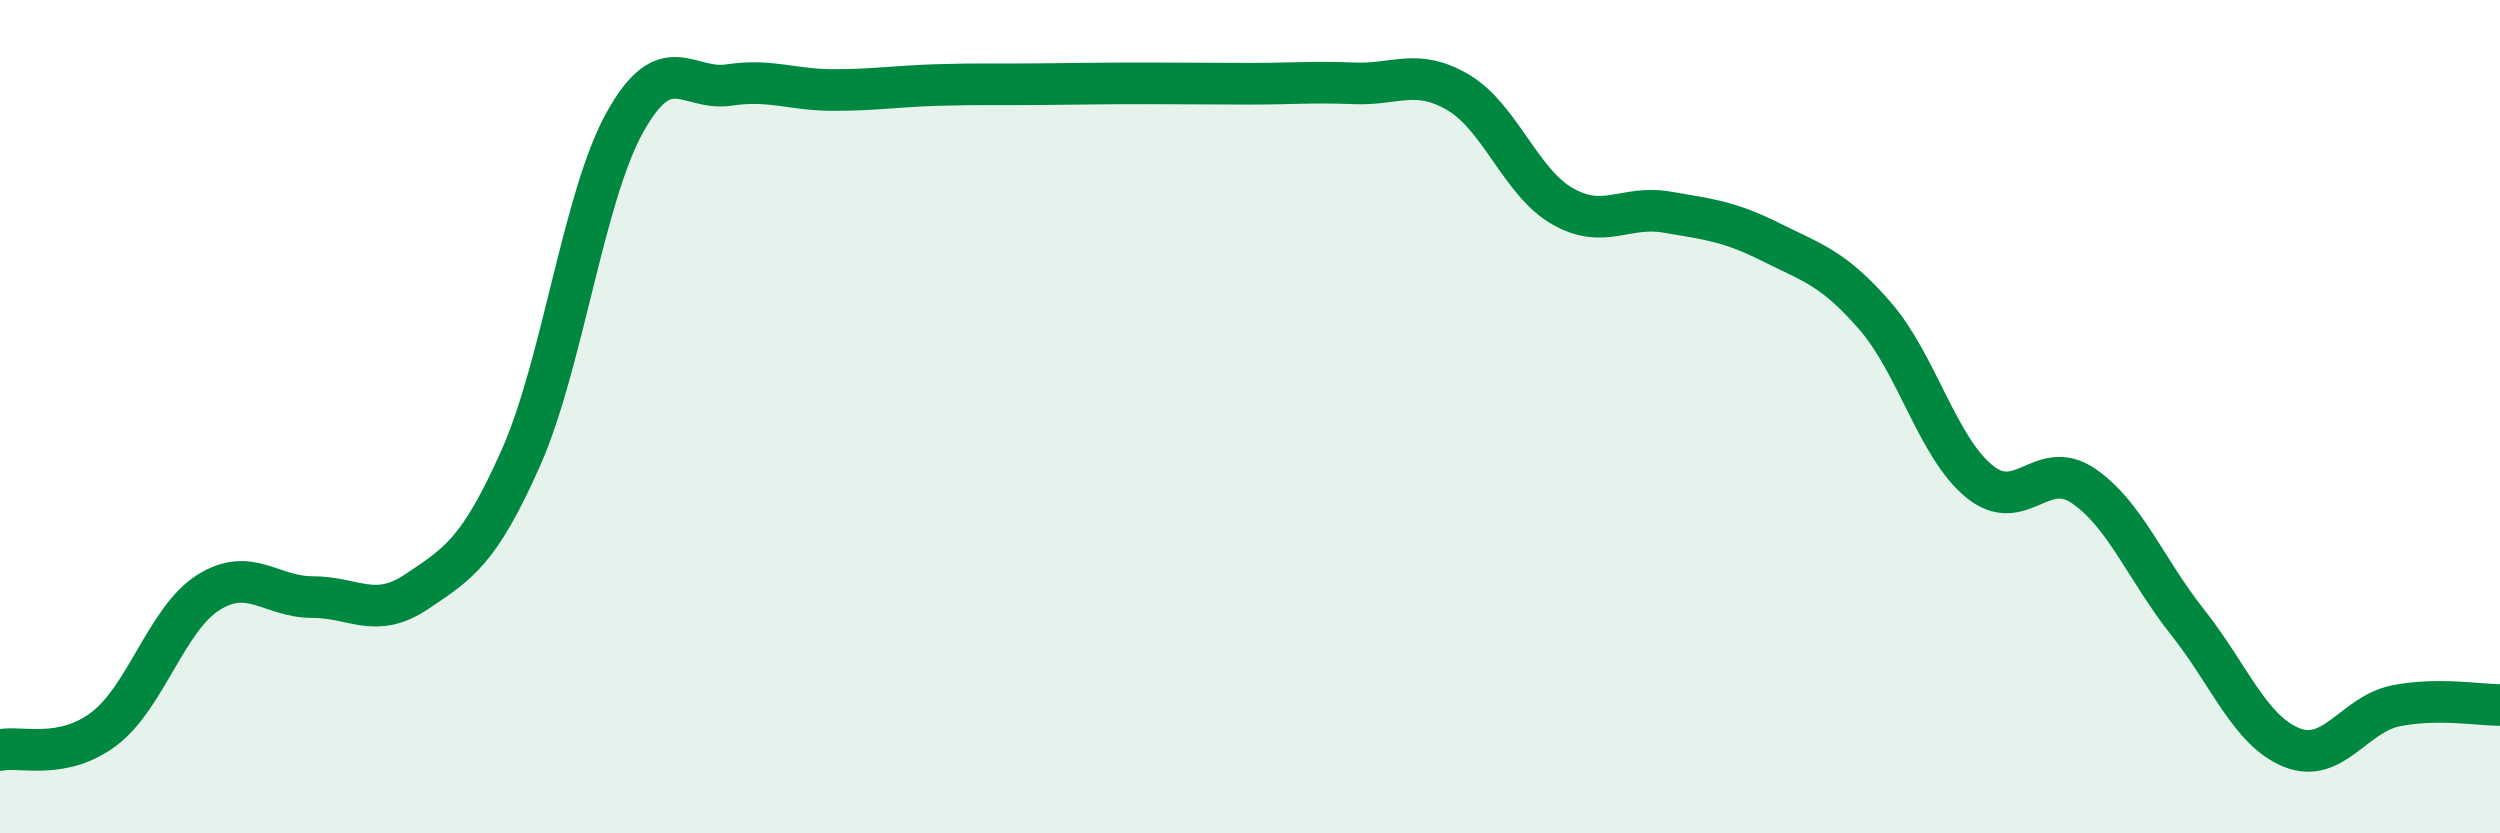 
    <svg width="60" height="20" viewBox="0 0 60 20" xmlns="http://www.w3.org/2000/svg">
      <path
        d="M 0,18 C 0.5,17.9 1.5,18.25 2.5,17.49 C 3.5,16.73 4,14.85 5,14.22 C 6,13.59 6.5,14.33 7.5,14.33 C 8.5,14.33 9,14.87 10,14.2 C 11,13.53 11.5,13.24 12.5,10.99 C 13.5,8.74 14,4.72 15,2.93 C 16,1.14 16.5,2.19 17.5,2.04 C 18.5,1.89 19,2.16 20,2.16 C 21,2.16 21.5,2.07 22.5,2.04 C 23.5,2.01 24,2.03 25,2.02 C 26,2.01 26.5,2 27.5,2 C 28.5,2 29,2.01 30,2.01 C 31,2.01 31.5,1.96 32.5,2 C 33.5,2.04 34,1.63 35,2.22 C 36,2.81 36.5,4.38 37.5,4.95 C 38.5,5.52 39,4.92 40,5.09 C 41,5.26 41.5,5.31 42.5,5.81 C 43.5,6.31 44,6.43 45,7.58 C 46,8.73 46.5,10.73 47.5,11.55 C 48.5,12.37 49,10.98 50,11.66 C 51,12.34 51.5,13.67 52.5,14.93 C 53.5,16.19 54,17.54 55,17.94 C 56,18.34 56.5,17.14 57.5,16.94 C 58.5,16.74 59.5,16.92 60,16.92L60 20L0 20Z"
        fill="#008740"
        opacity="0.1"
        stroke-linecap="round"
        stroke-linejoin="round"
      />
      <path
        d="M 0,18 C 0.5,17.9 1.5,18.25 2.5,17.49 C 3.5,16.73 4,14.85 5,14.22 C 6,13.59 6.5,14.33 7.5,14.33 C 8.5,14.33 9,14.87 10,14.2 C 11,13.53 11.5,13.24 12.5,10.99 C 13.5,8.74 14,4.72 15,2.93 C 16,1.14 16.5,2.19 17.5,2.04 C 18.5,1.89 19,2.16 20,2.16 C 21,2.16 21.5,2.07 22.5,2.04 C 23.5,2.01 24,2.03 25,2.02 C 26,2.01 26.5,2 27.5,2 C 28.5,2 29,2.01 30,2.01 C 31,2.01 31.5,1.96 32.5,2 C 33.5,2.04 34,1.63 35,2.22 C 36,2.81 36.5,4.38 37.5,4.95 C 38.5,5.52 39,4.92 40,5.09 C 41,5.26 41.5,5.31 42.5,5.81 C 43.5,6.31 44,6.43 45,7.58 C 46,8.73 46.5,10.73 47.5,11.55 C 48.5,12.37 49,10.98 50,11.66 C 51,12.34 51.5,13.67 52.5,14.93 C 53.5,16.19 54,17.54 55,17.94 C 56,18.34 56.5,17.14 57.5,16.94 C 58.5,16.74 59.5,16.92 60,16.92"
        stroke="#008740"
        stroke-width="1"
        fill="none"
        stroke-linecap="round"
        stroke-linejoin="round"
      />
    </svg>
  